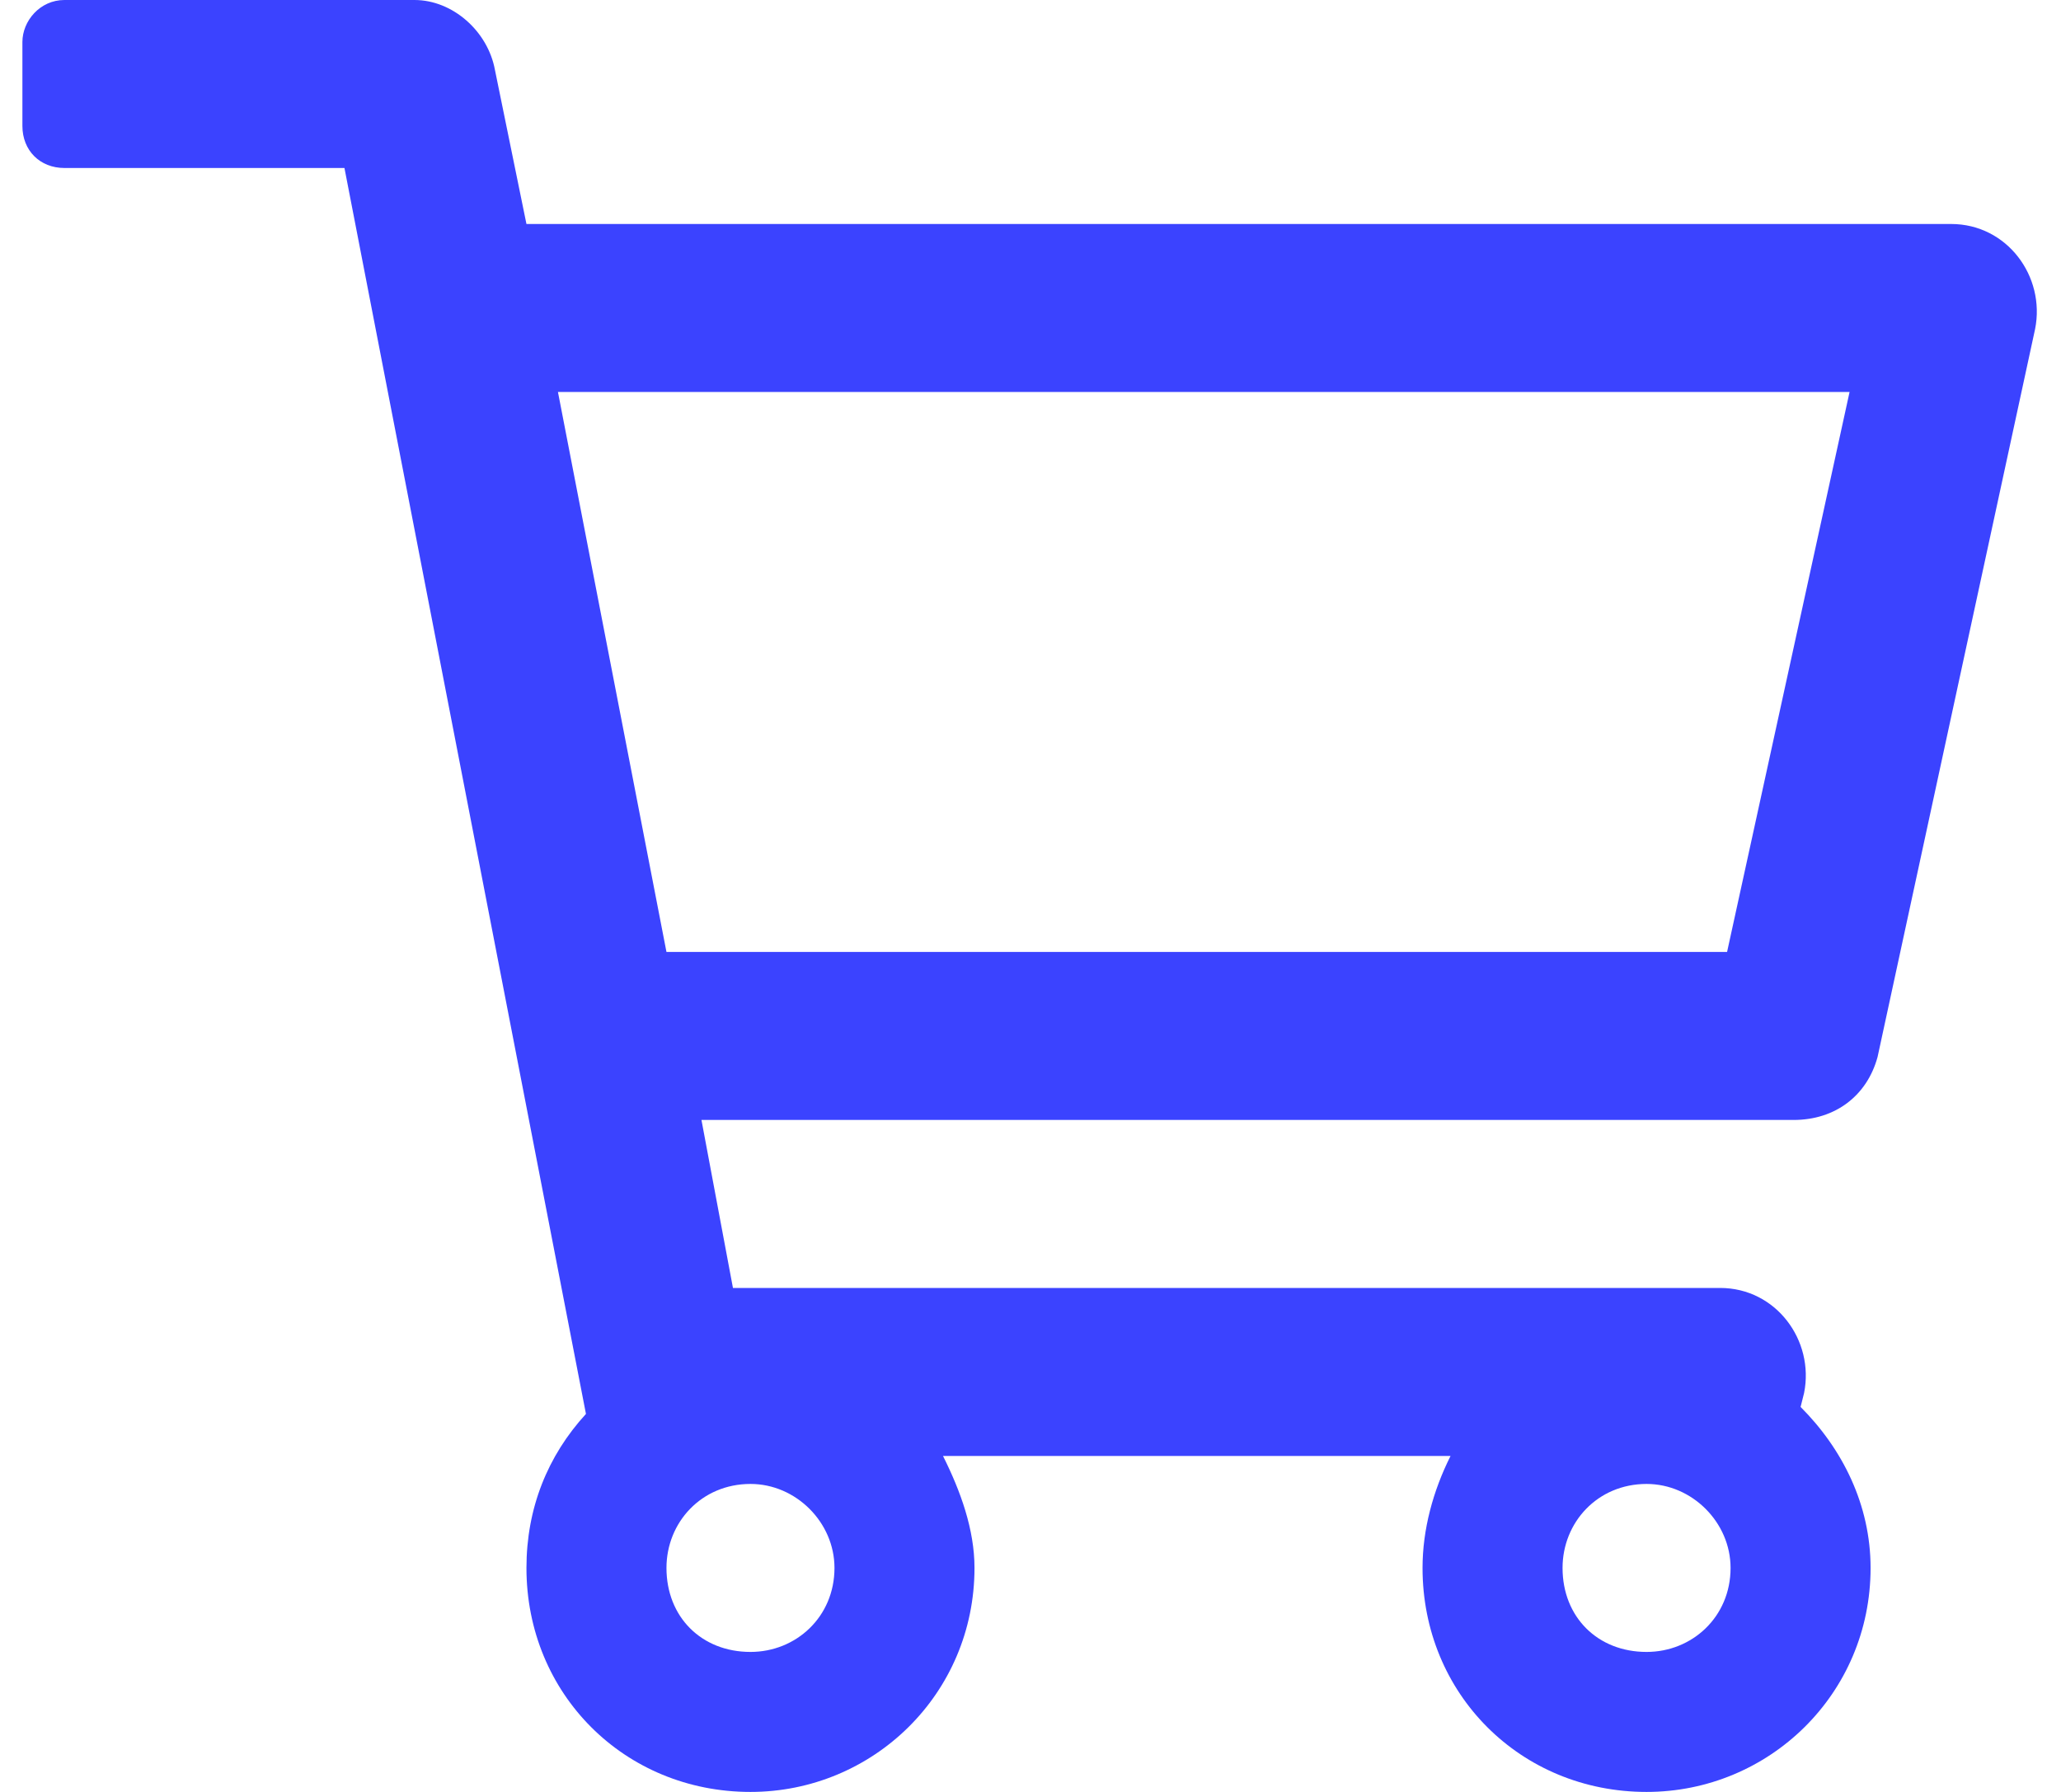 <svg width="46" height="40" viewBox="0 0 46 40" fill="none" xmlns="http://www.w3.org/2000/svg">
<path d="M43.547 5H11.75L11.047 1.562C10.891 0.703 10.109 0 9.25 0H1.438C0.891 0 0.5 0.469 0.5 0.938V2.812C0.5 3.359 0.891 3.75 1.438 3.75H7.688L13.078 31.562C12.219 32.5 11.75 33.672 11.75 35C11.75 37.812 13.938 40 16.75 40C19.484 40 21.75 37.812 21.75 35C21.75 34.141 21.438 33.281 21.047 32.5H32.375C31.984 33.281 31.75 34.141 31.75 35C31.75 37.812 33.938 40 36.75 40C39.484 40 41.75 37.812 41.75 35C41.75 33.594 41.125 32.344 40.188 31.406L40.266 31.094C40.5 29.922 39.641 28.75 38.391 28.75H16.359L15.656 25H40.031C40.969 25 41.672 24.453 41.906 23.594L45.422 7.344C45.656 6.172 44.797 5 43.547 5ZM16.75 36.875C15.656 36.875 14.875 36.094 14.875 35C14.875 33.984 15.656 33.125 16.75 33.125C17.766 33.125 18.625 33.984 18.625 35C18.625 36.094 17.766 36.875 16.75 36.875ZM36.75 36.875C35.656 36.875 34.875 36.094 34.875 35C34.875 33.984 35.656 33.125 36.75 33.125C37.766 33.125 38.625 33.984 38.625 35C38.625 36.094 37.766 36.875 36.75 36.875ZM38.547 21.25H14.875L12.453 8.75H41.281L38.547 21.25Z" fill="#3B43FF"/>
</svg>
